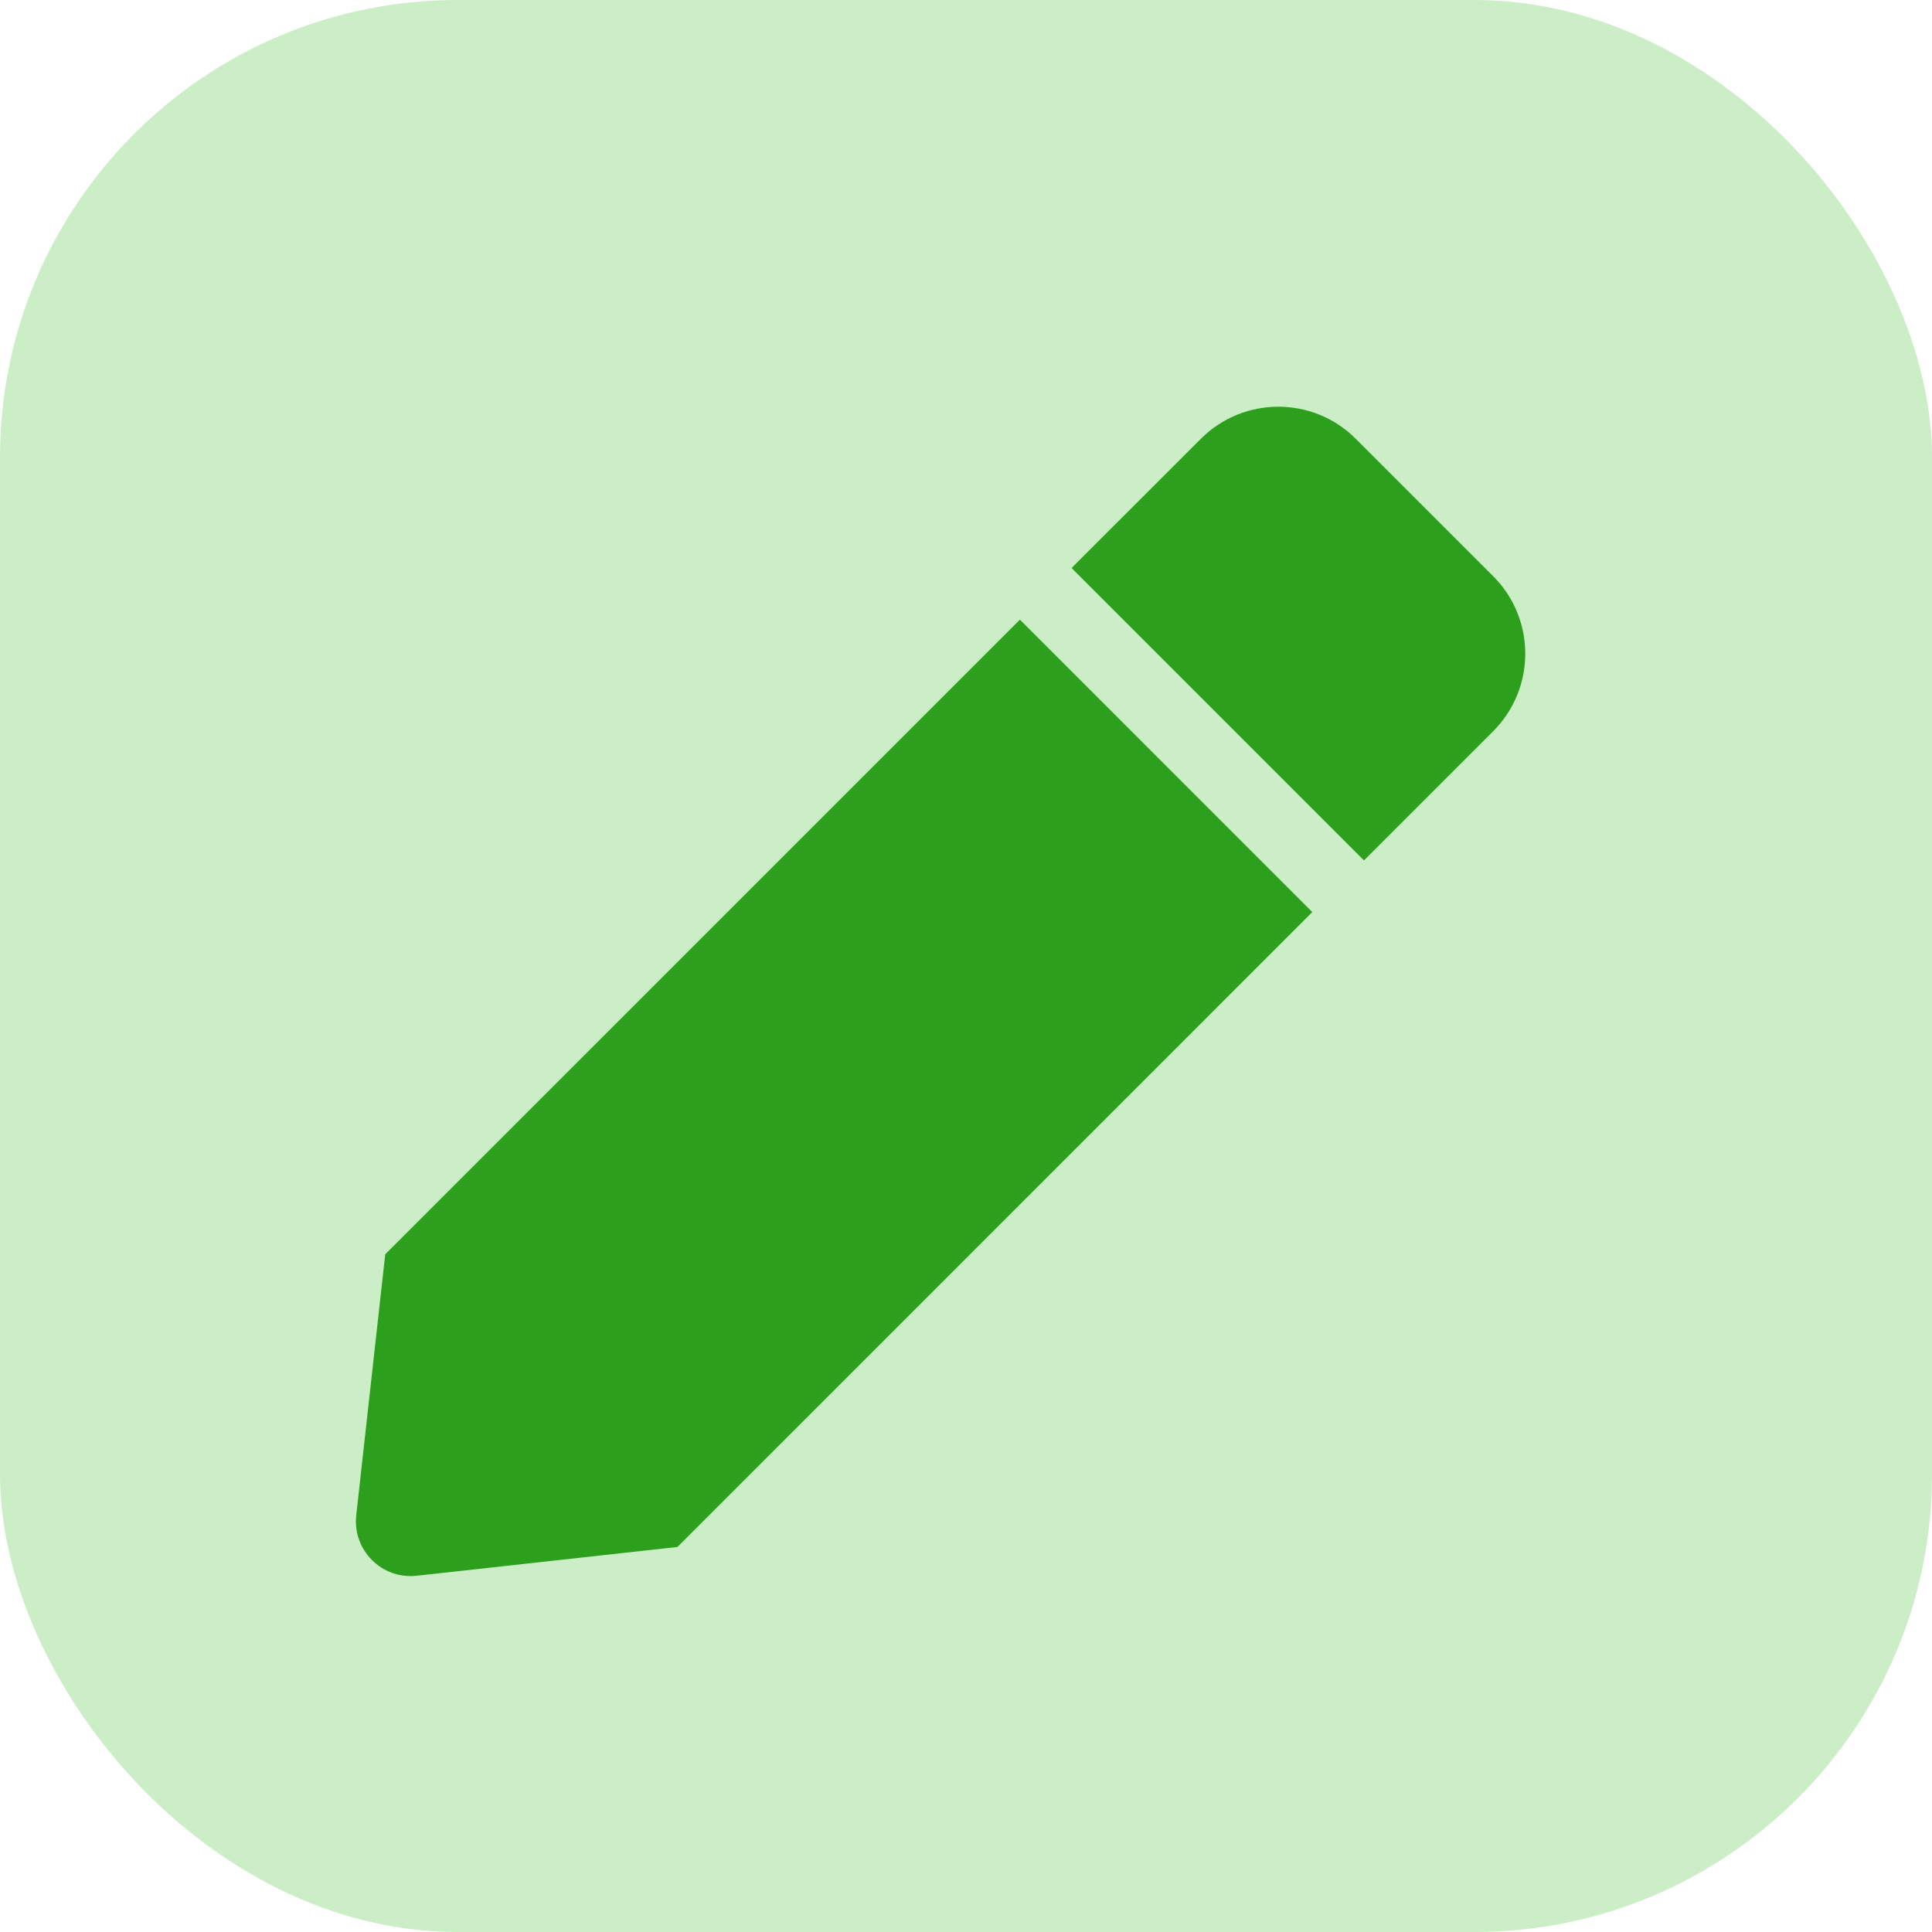 <svg width="38" height="38" viewBox="0 0 38 38" fill="none" xmlns="http://www.w3.org/2000/svg">
<rect width="38" height="38" rx="9" fill="#CCEEC7"/>
<path d="M20.061 12.188L25.811 17.939L13.324 30.427L8.197 30.993C7.51 31.069 6.93 30.489 7.007 29.802L7.577 24.671L20.061 12.188ZM29.368 11.332L26.668 8.632C25.826 7.789 24.46 7.789 23.618 8.632L21.077 11.172L26.828 16.923L29.368 14.383C30.211 13.54 30.211 12.174 29.368 11.332Z" fill="#2CA01C"/>
</svg>
